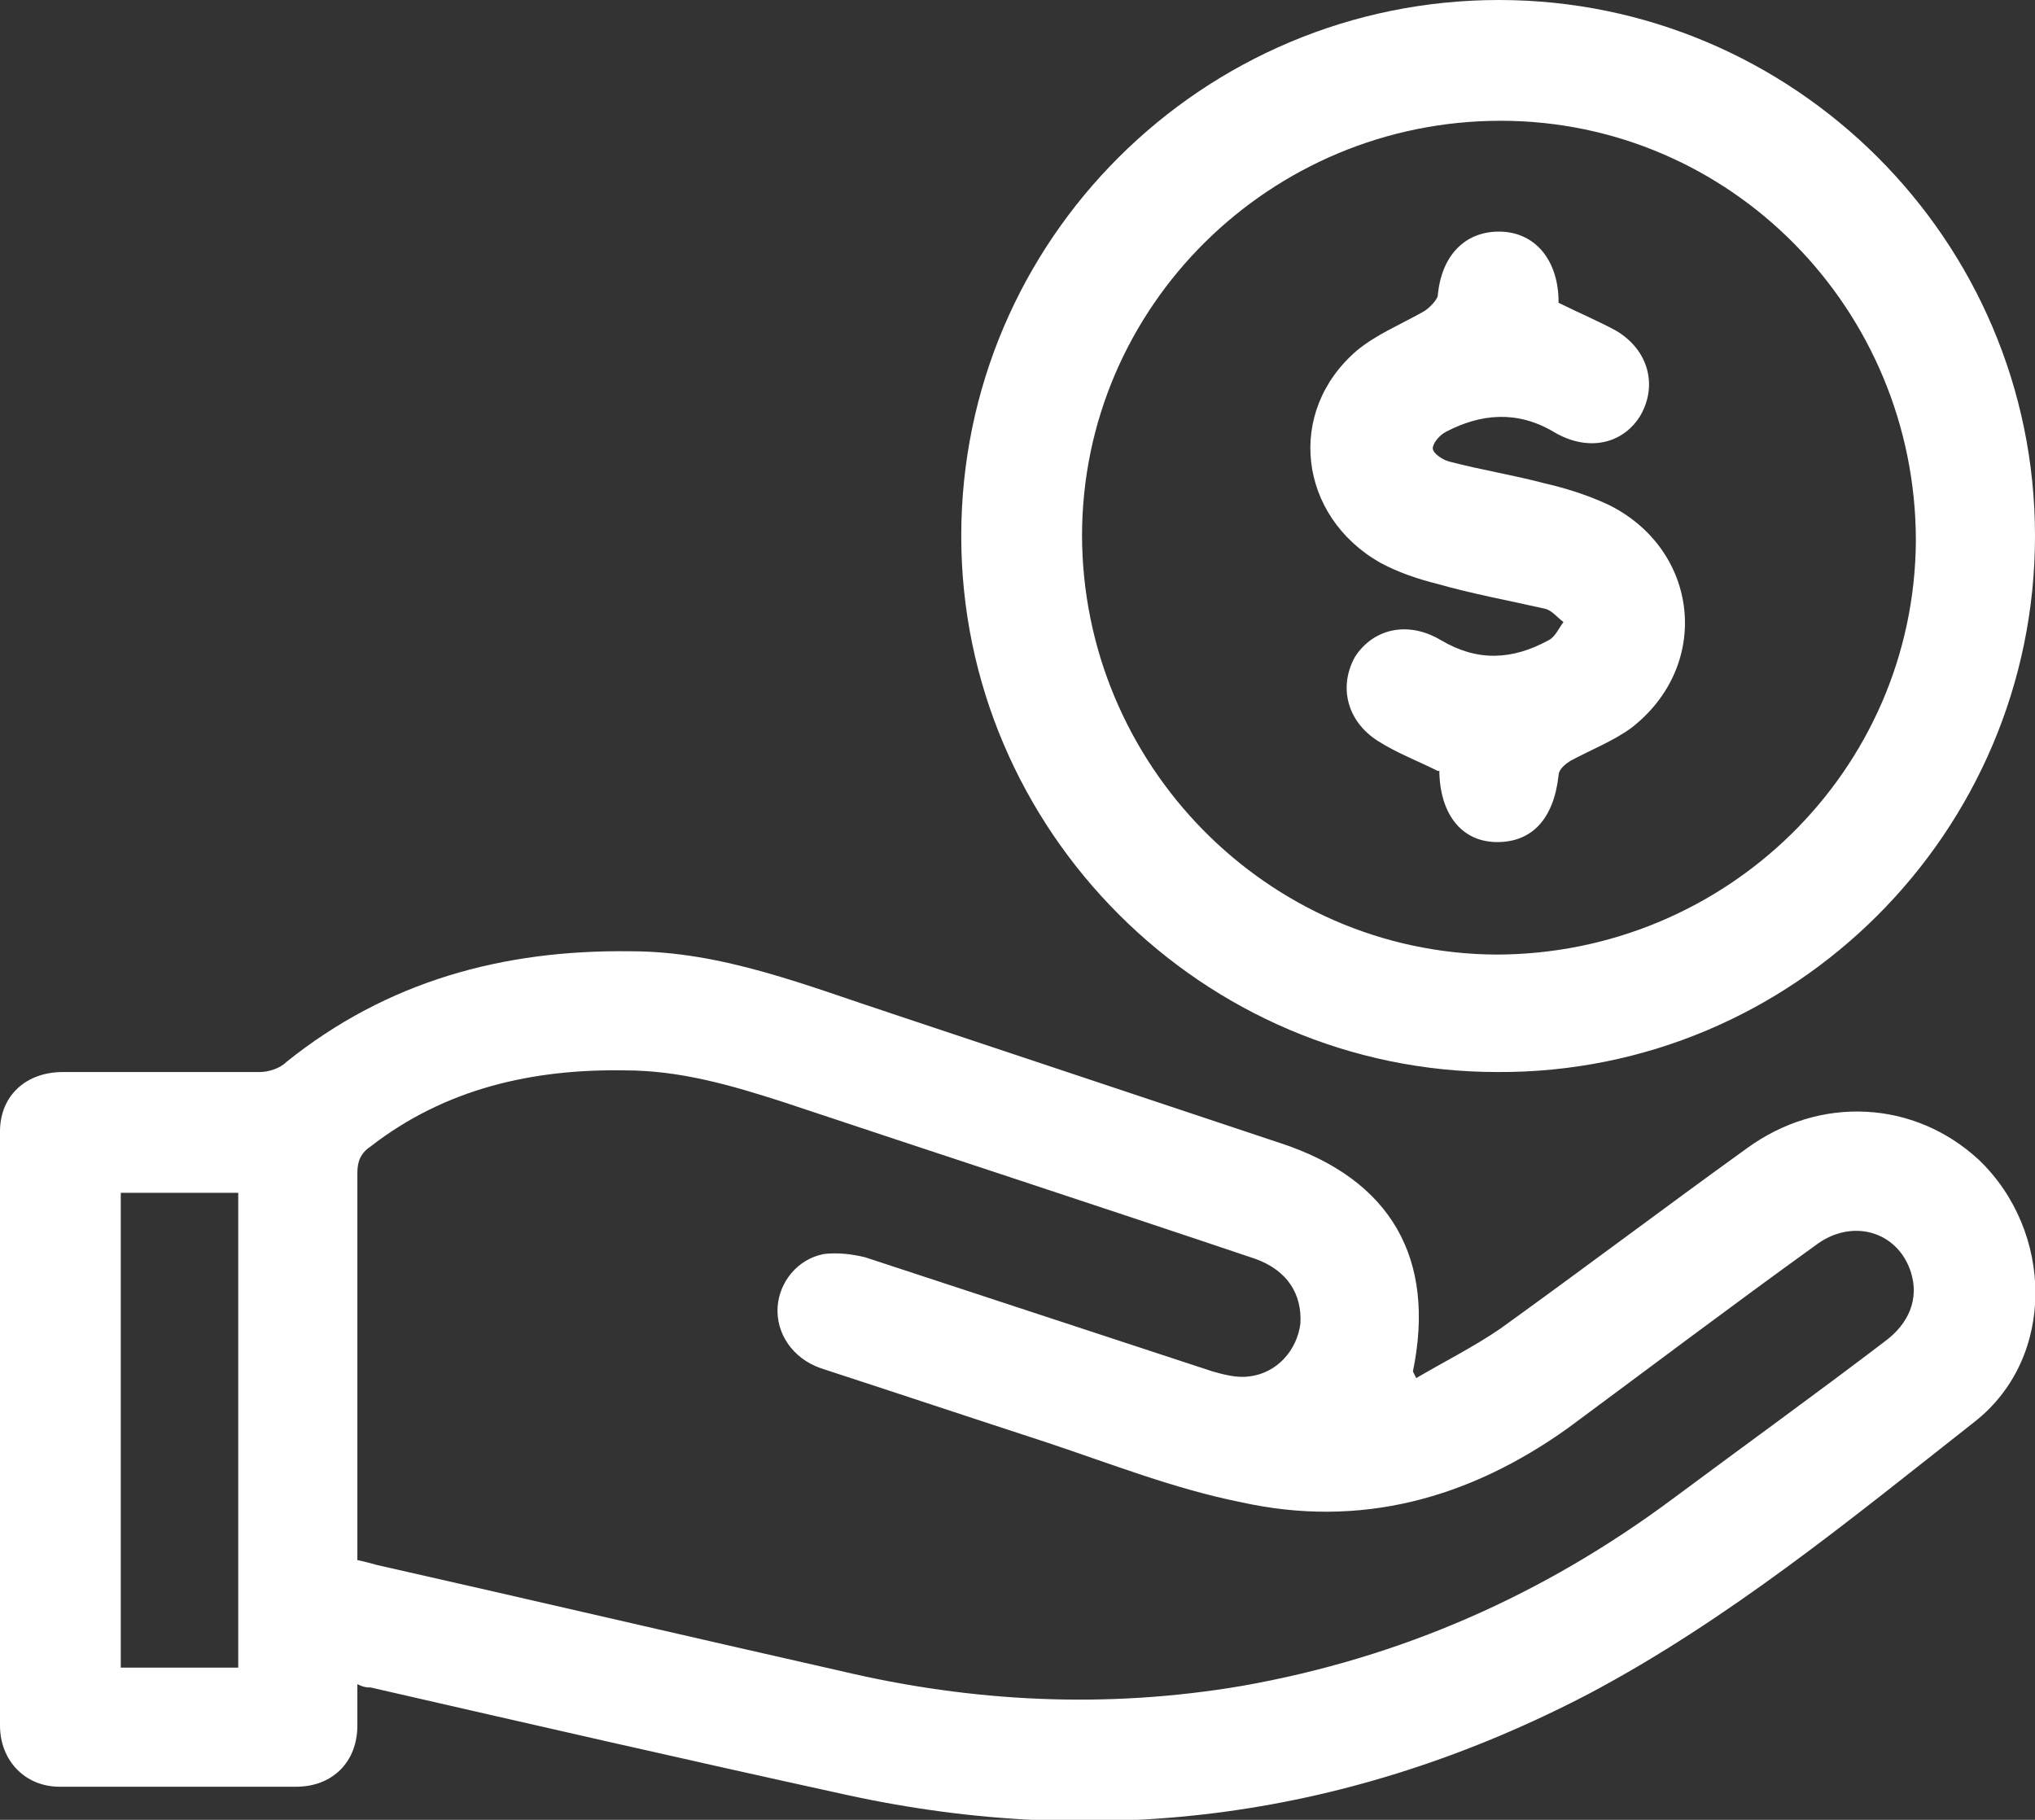 <svg xmlns="http://www.w3.org/2000/svg" id="Capa_2" viewBox="0 0 123 110"><rect x="0" y="0" width="123" height="110" fill="#333333" stroke="none"/><defs><style>.cls-1{fill:#fff;}</style></defs><g id="Capa_1-2"><g><path class="cls-1" d="M85.6,83.3c1.7-1,3.5-1.9,5.1-3,5-3.6,9.9-7.3,14.9-10.9,4.4-3.2,10.1-2.9,14,.7,4.5,4.3,4.7,11.9-.2,15.8-7.5,5.9-14.9,12-23.4,16.5-14.2,7.4-29.2,9.5-44.8,6.1-9.6-2.1-19.2-4.3-28.8-6.5-.2,0-.4,0-.8-.2,0,.9,0,1.7,0,2.5,0,2.2-1.5,3.7-3.7,3.7-4.8,0-9.5,0-14.3,0-2.1,0-3.6-1.6-3.6-3.7,0-12,0-23.9,0-35.9,0-2.2,1.6-3.6,3.8-3.6,4,0,7.9,0,11.9,0,.5,0,1.2-.2,1.6-.6,6.1-4.9,13.1-6.8,20.8-6.7,5.6,0,10.7,2.1,15.9,3.8,7.8,2.6,15.6,5.2,23.4,7.8,6.7,2.2,9.4,7,8,13.8l.2,.4Zm-64,11c.5,.1,.8,.2,1.2,.3,9.3,2.1,18.7,4.3,28,6.4,8,1.9,16.1,2.3,24.3,.9,9.6-1.7,18.2-5.5,26-11.3,4.3-3.2,8.6-6.3,12.8-9.5,1.5-1.1,2.1-2.6,1.6-4.2-.8-2.5-3.6-3.3-5.8-1.6-5,3.6-9.9,7.3-14.9,11-6,4.3-12.6,6.1-19.8,4.5-4-.8-7.8-2.3-11.7-3.6-4.6-1.5-9.1-3-13.7-4.5-1.7-.6-2.7-2.1-2.6-3.7,.1-1.5,1.2-2.9,2.8-3.2,.8-.1,1.7,0,2.5,.2,7,2.3,14,4.6,21,6.9,.7,.2,1.5,.4,2.2,.3,1.7-.2,2.9-1.6,3.1-3.2,.1-1.8-.8-3.2-2.7-3.9-9.5-3.2-19-6.3-28.6-9.5-3.1-1-6.2-1.9-9.5-1.9-5.6-.1-10.9,1.1-15.4,4.6-.6,.4-.8,.9-.8,1.6,0,3.7,0,7.4,0,11,0,4.1,0,8.2,0,12.3Zm-7.3-22.2H7.3v28.7h7.1v-28.7Z"></path><path class="cls-1" d="M123,32.4c0,17.9-14.6,32.5-32.5,32.4-17.8,0-32.4-14.6-32.4-32.4C58.1,14.5,72.7,0,90.6,0c17.8,0,32.4,14.5,32.4,32.4Zm-57.6-.1c0,13.9,11.2,25.3,25,25.4,13.9,0,25.3-11.1,25.4-25,0-14-11.2-25.4-25.1-25.4-13.9,0-25.3,11.2-25.3,25.1Z"></path><path class="cls-1" d="M86.9,46.6c-1.2-.6-2.5-1.1-3.6-1.8-1.9-1.2-2.4-3.3-1.4-5.1,1.1-1.7,3.2-2.2,5.2-1,2.2,1.3,4.3,1.2,6.5,0,.4-.2,.6-.7,.9-1.1-.4-.3-.7-.7-1.1-.8-2.2-.5-4.4-.9-6.5-1.5-1.2-.3-2.4-.7-3.5-1.3-4.9-2.8-5.7-9.1-1.4-12.8,1.2-1,2.7-1.6,4.1-2.4,.3-.2,.7-.6,.8-.9,.2-2.4,1.6-3.9,3.7-3.9,2.1,0,3.5,1.6,3.6,4,0,.1,0,.2,0,.3,1.2,.6,2.4,1.1,3.5,1.7,2,1.2,2.5,3.4,1.4,5.2-1.1,1.7-3.2,2.1-5.2,.9-2.2-1.3-4.4-1.1-6.5,0-.4,.2-.8,.7-.8,1,0,.3,.6,.7,1,.8,1.9,.5,3.8,.8,5.7,1.3,1.3,.3,2.6,.7,3.9,1.3,5.5,2.7,6.3,9.7,1.4,13.5-1.1,.8-2.4,1.3-3.7,2-.3,.2-.7,.5-.7,.9-.3,2.6-1.6,4-3.7,4-2.1,0-3.4-1.6-3.5-4.1,0-.1,0-.2,0-.2Z"></path></g></g></svg>